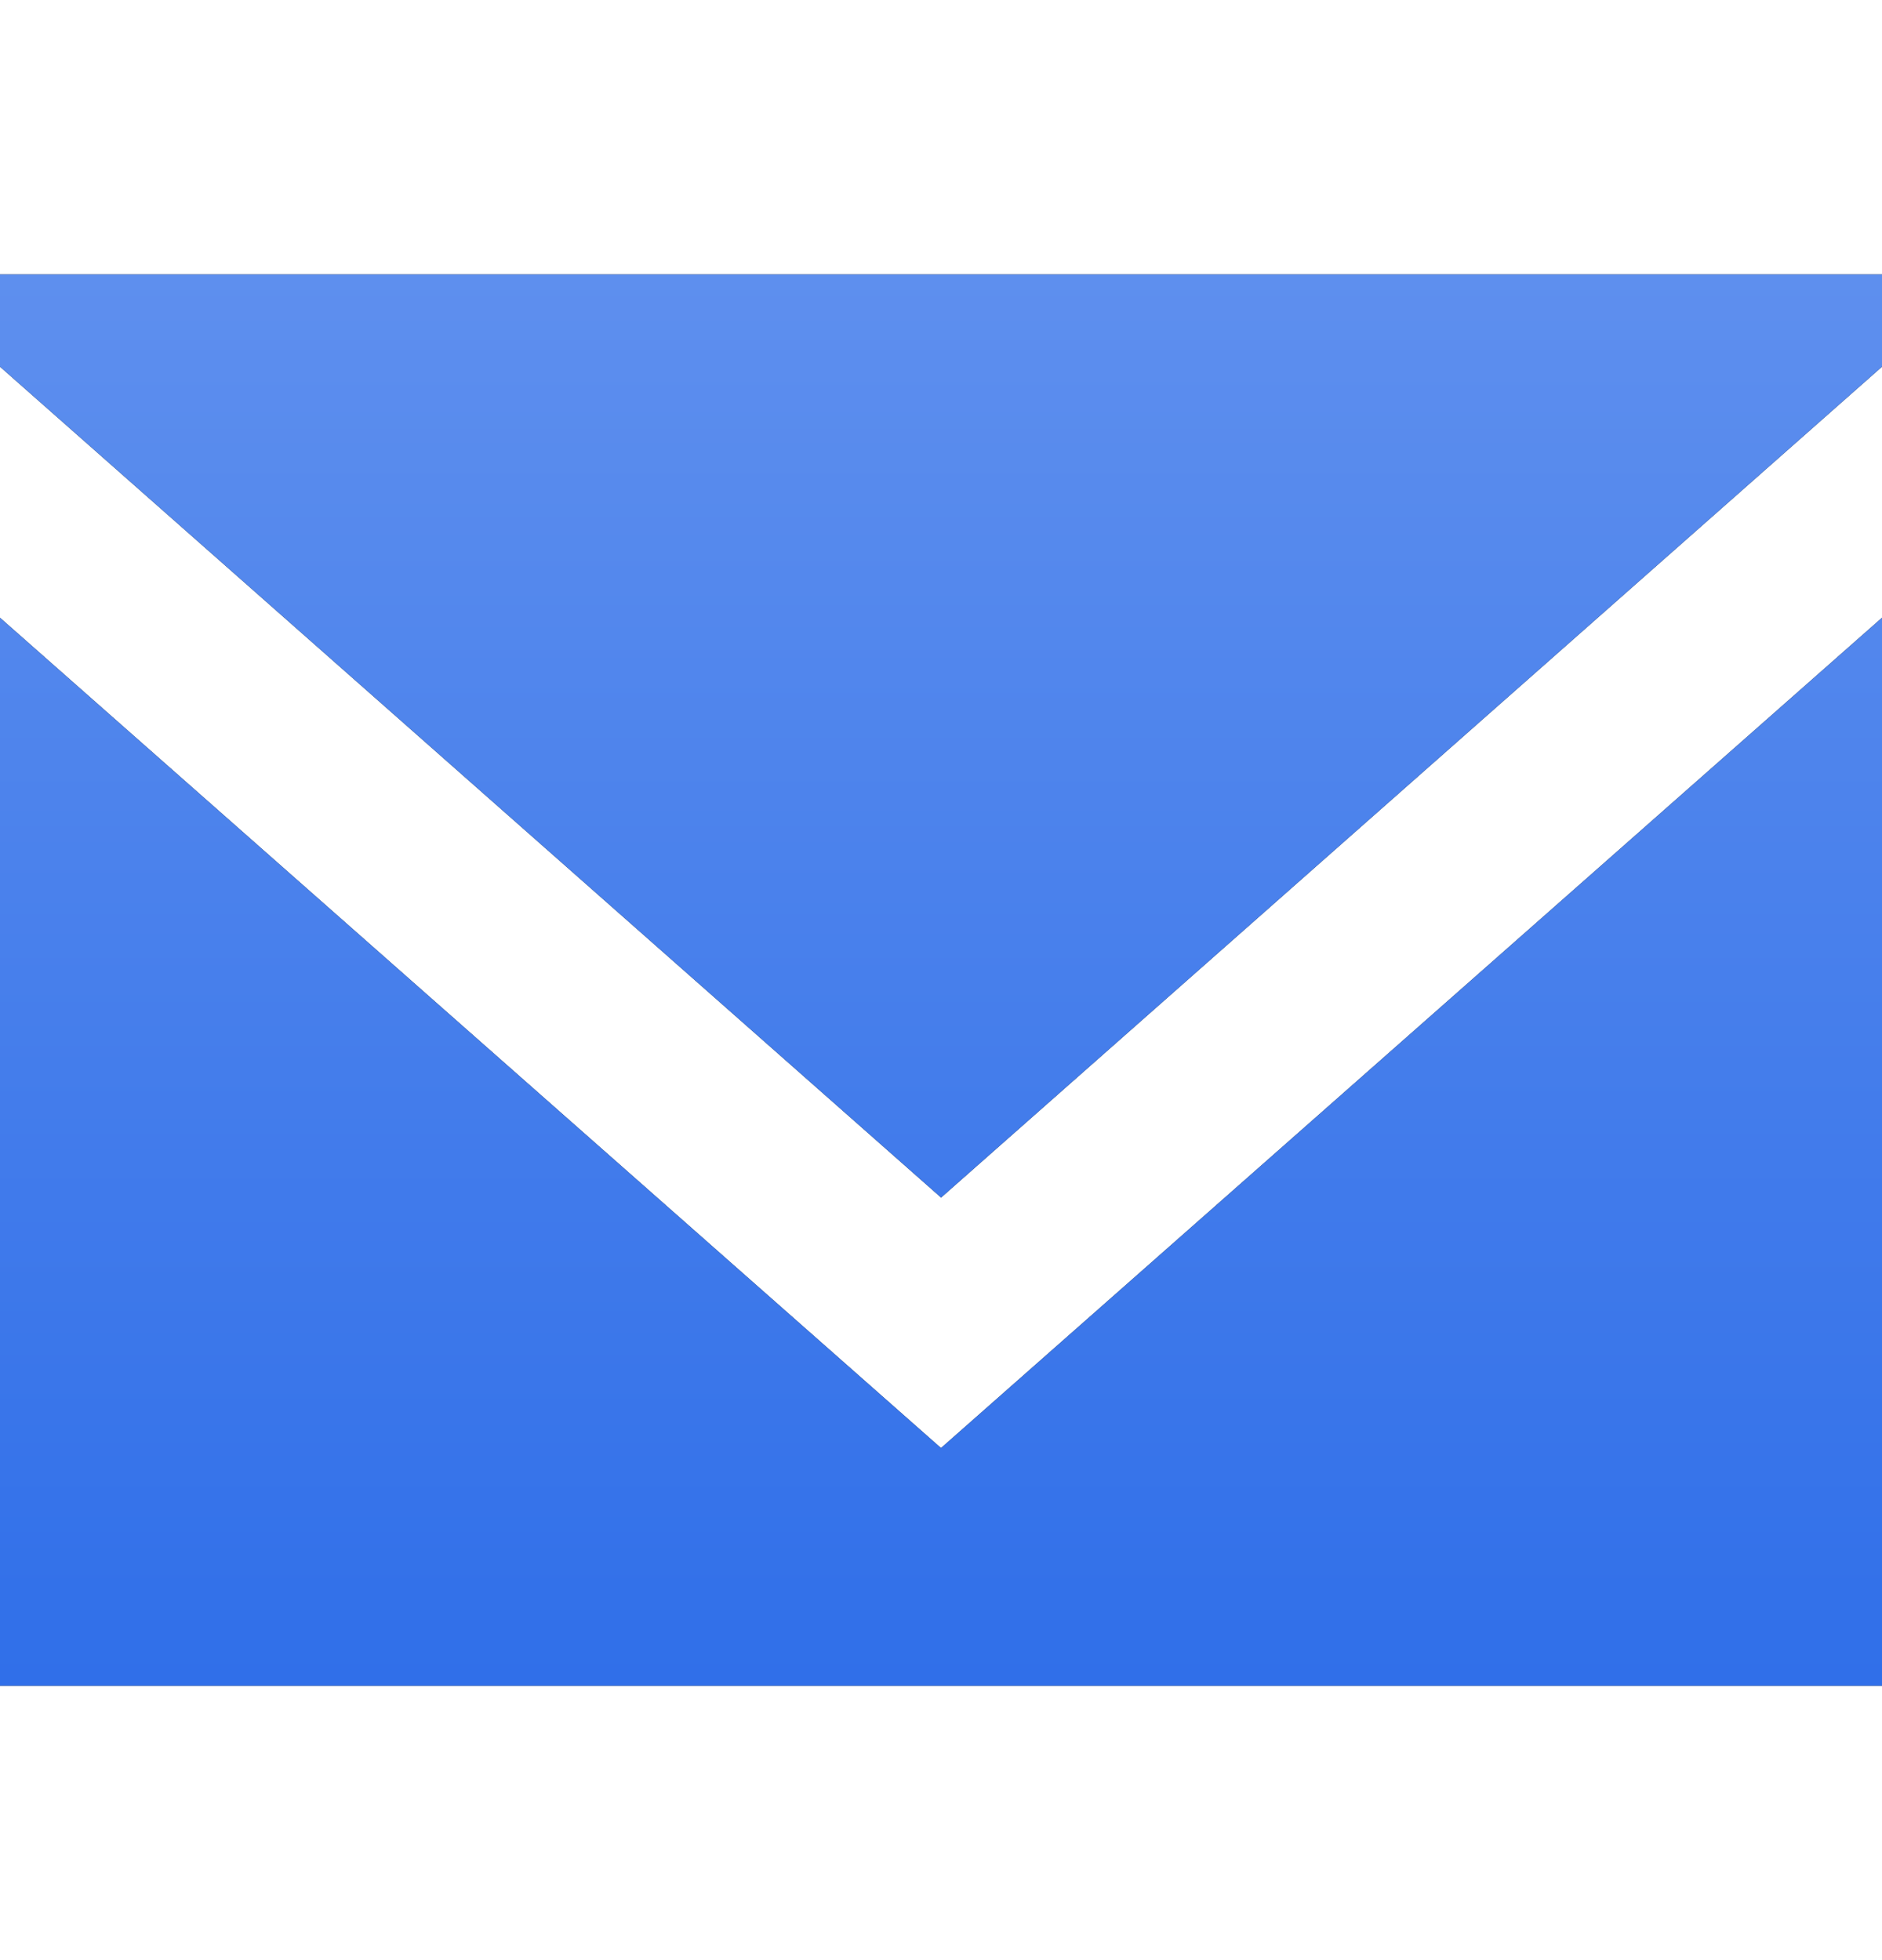 <svg xmlns="http://www.w3.org/2000/svg" width="24" height="25" fill="none"><path fill="#1B1F22" fill-rule="evenodd" d="M12 18.469 0 7.879V21.5h24V7.879l-12 10.59Zm.001-3.195L0 4.677V3.5h24v1.177L12.001 15.274Z" clip-rule="evenodd"/><path fill="url(#a)" fill-rule="evenodd" d="M12 18.469 0 7.879V21.5h24V7.879l-12 10.59Zm.001-3.195L0 4.677V3.5h24v1.177L12.001 15.274Z" clip-rule="evenodd"/><defs><linearGradient id="a" x1="12" x2="12" y1="3.5" y2="21.5" gradientUnits="userSpaceOnUse"><stop stop-color="#5E8FEE"/><stop offset="1" stop-color="#306FE9"/></linearGradient></defs></svg>
